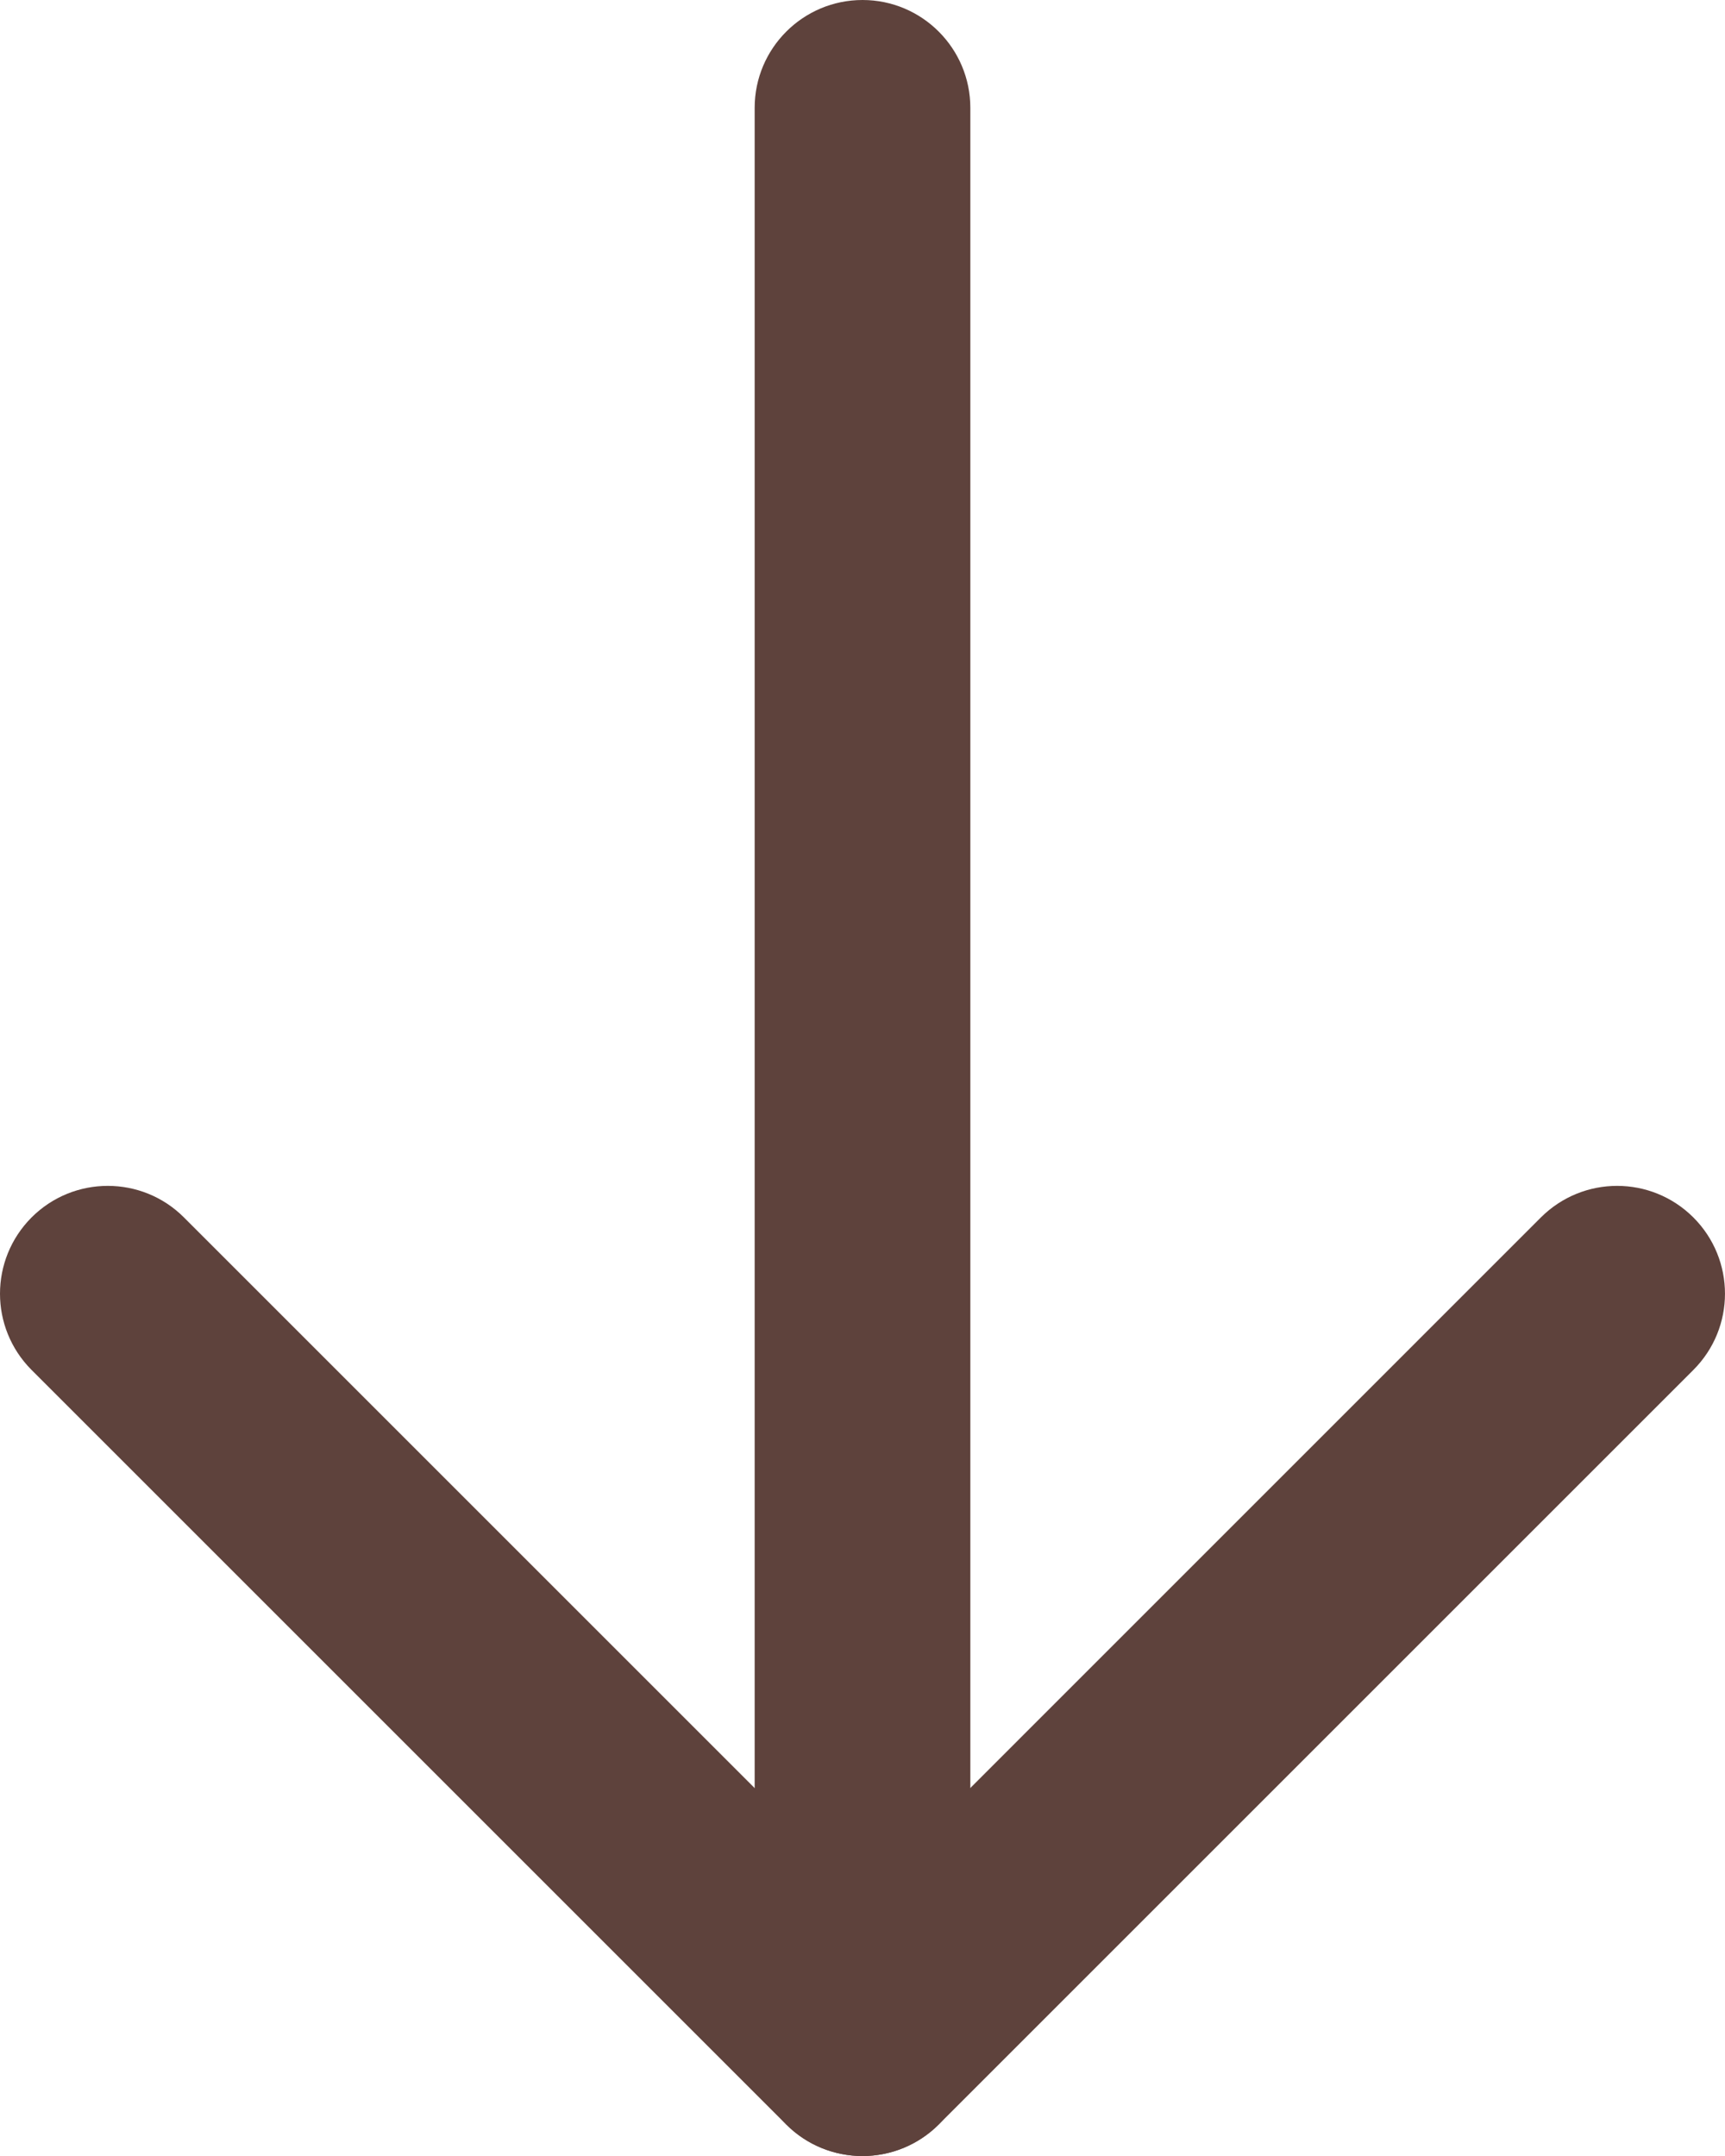 <?xml version="1.0" encoding="utf-8"?>
<!-- Generator: Adobe Illustrator 16.0.0, SVG Export Plug-In . SVG Version: 6.00 Build 0)  -->
<!DOCTYPE svg PUBLIC "-//W3C//DTD SVG 1.1//EN" "http://www.w3.org/Graphics/SVG/1.1/DTD/svg11.dtd">
<svg version="1.1" id="Layer_1" xmlns="http://www.w3.org/2000/svg" xmlns:xlink="http://www.w3.org/1999/xlink" x="0px" y="0px"
	 width="22.787px" height="28.483px" viewBox="0 0 22.787 28.483" enable-background="new 0 0 22.787 28.483" xml:space="preserve">
<g>
	<g id="icon_11_">
		<path fill="#5E423C" d="M0,17.092c0-0.365,0.139-0.729,0.417-1.008c0.556-0.556,1.458-0.556,2.013,0l8.963,8.963l8.962-8.963
			c0.557-0.556,1.457-0.556,2.014,0c0.557,0.557,0.557,1.458,0,2.015l-9.967,9.967c-0.556,0.556-1.459,0.559-2.016,0.002
			l-9.969-9.969C0.139,17.82,0,17.456,0,17.092z"/>
		<path fill="#5E423C" d="M9.969,27.06V1.425C9.969,0.639,10.607,0,11.394,0c0.786,0,1.424,0.639,1.424,1.425V27.06
			c0,0.786-0.638,1.424-1.424,1.424C10.607,28.483,9.969,27.846,9.969,27.06z"/>
	</g>
</g>
</svg>
